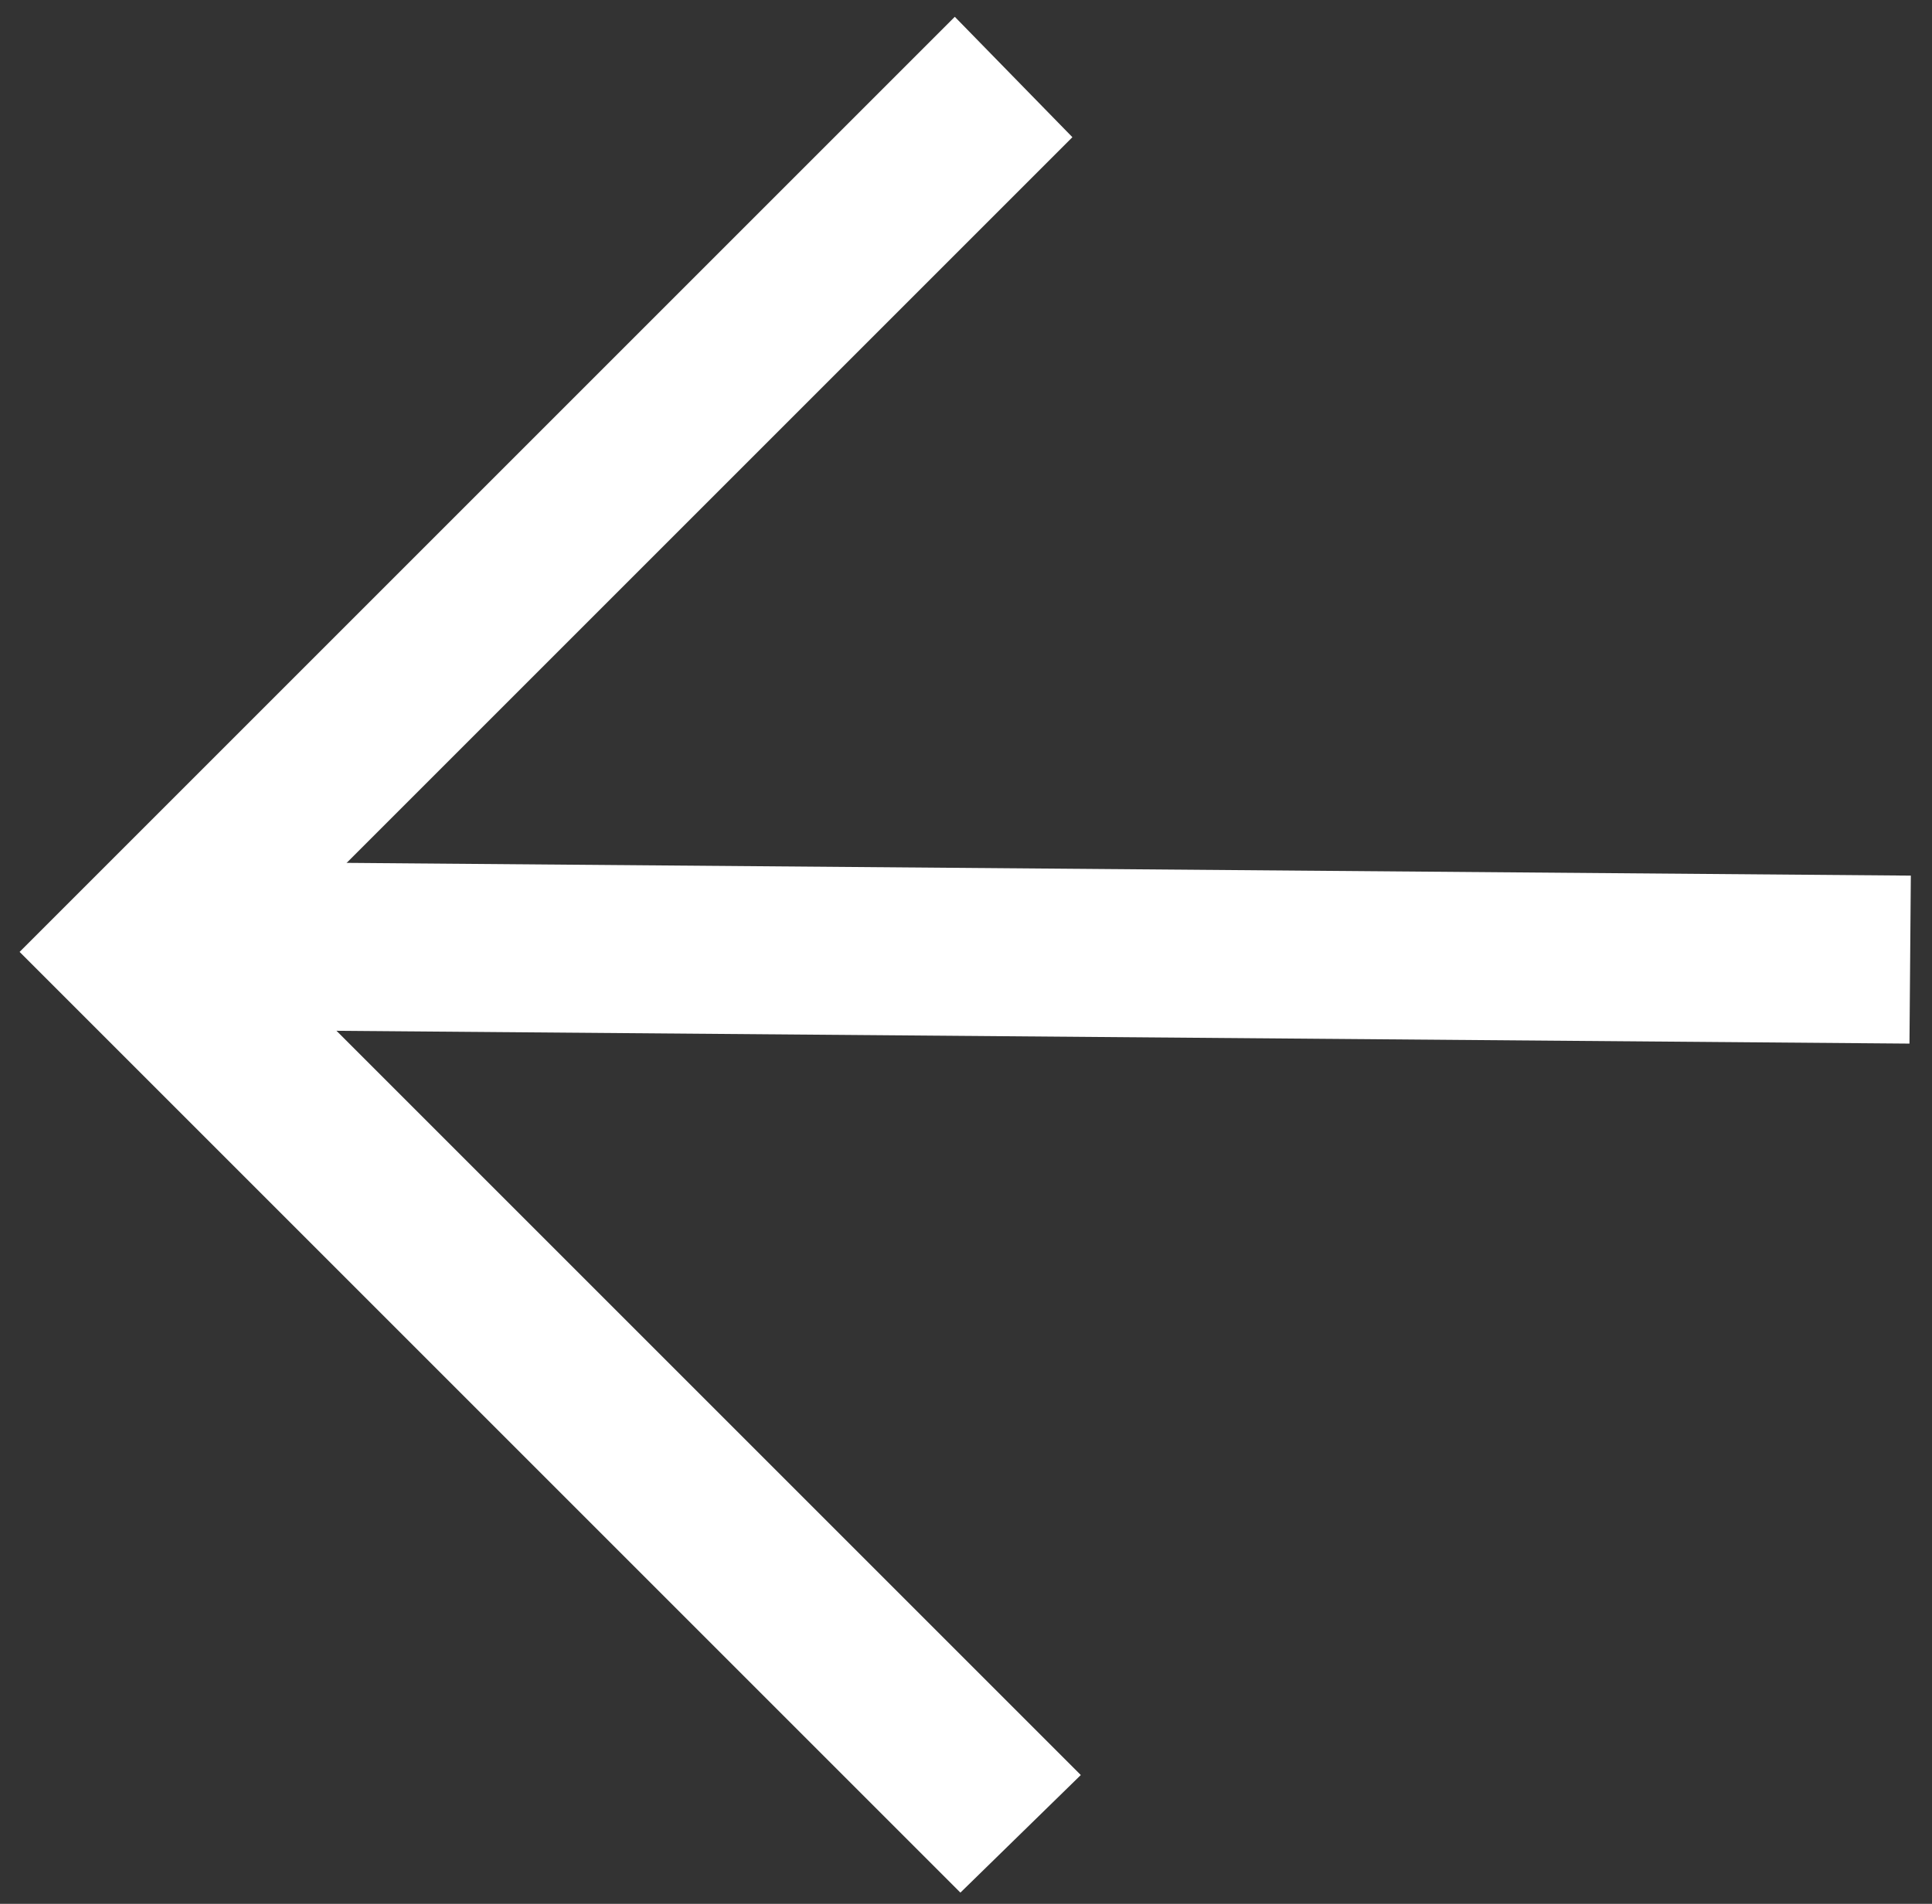 <?xml version="1.0" encoding="utf-8"?>
<!-- Generator: Adobe Illustrator 24.1.2, SVG Export Plug-In . SVG Version: 6.00 Build 0)  -->
<svg version="1.1" id="Слой_1" xmlns="http://www.w3.org/2000/svg" xmlns:xlink="http://www.w3.org/1999/xlink" x="0px" y="0px"
	 viewBox="0 0 69 68" style="enable-background:new 0 0 69 68;" xml:space="preserve">
<rect x="0" y="0" width="69" height="68" fill="#333333" stroke="none"/>
<style type="text/css">
	.st0{fill:#FFFFFF;}
</style>
<polygon class="st0" points="34.3,67.6 38.6,63.4 9.2,34 38.3,4.9 34.1,0.6 0.7,34 "/>
<rect x="33.7" y="2.5" transform="matrix(8.137751e-03 -1 1 8.137751e-03 2.421 70.442)" class="st0" width="6" height="63"/>
</svg>
